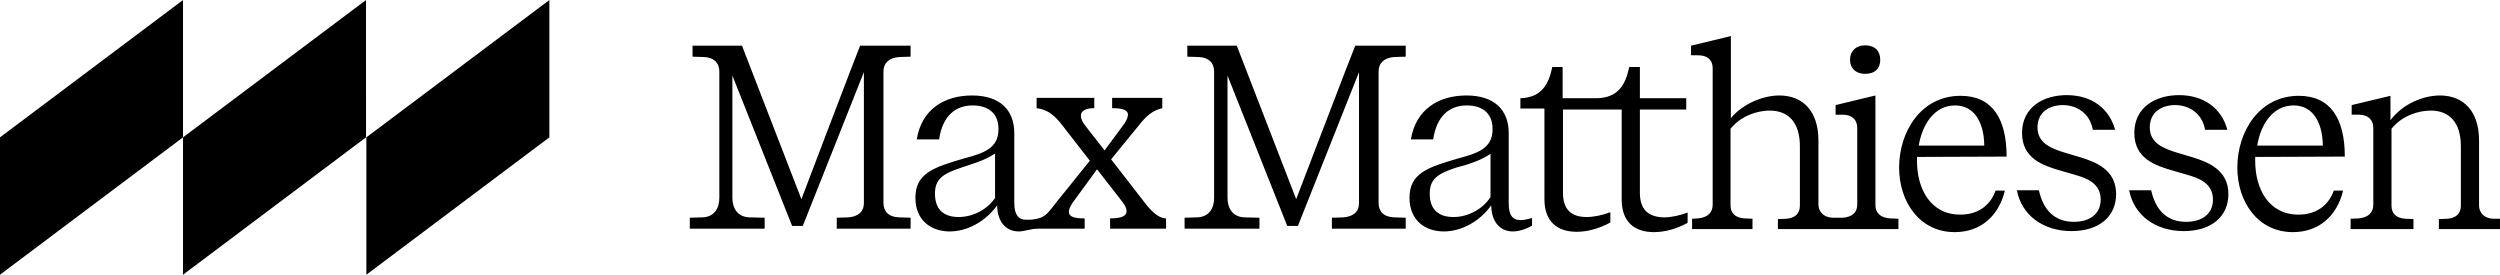 <?xml version="1.0" encoding="utf-8"?>
<svg xmlns="http://www.w3.org/2000/svg" viewBox="0 0 728.1 80" width="728" height="80" xml:space="preserve">
  <path d="m638.9 45.9-4.7-1.4c-4.3-1.3-8.1-2.9-8.1-7.4 0-4.4 3.4-6.5 7.4-6.5s7.9 2.4 8.7 7.2h6.5c-1.7-6.3-6.9-10.1-14.1-10.1-6.9 0-13 3.6-13 11s5.9 9.5 11.6 11.1l3.8 1.1c3.1.9 7.5 2.3 7.5 7.2 0 4.3-3.3 6.5-7.8 6.5-5.6 0-8.9-3.4-10.2-9.2h-6.4c1.3 7.1 7.5 11.9 15.9 11.9 8 0 13-4.2 13-10.8 0-7.1-6.1-9.3-10.1-10.6zm-305.6 13-9.7-12.5 8-9.8c2.3-2.9 4-4.4 6.9-5.1v-3h-14.6v3c3 0 4.6.5 4.6 1.9 0 .8-.5 2-1.7 3.5l-5.1 6.9-5.7-7.3c-.8-1-1.2-2-1.2-2.8 0-1.4 1.3-2.2 3.9-2.2v-3h-16.8v3c3.4.4 5.4 2.3 7.5 5l8 10.3-9.5 11.8c-2.6 3.3-3.3 4.5-5.8 5.1-1.2.3-2.4.3-3.3.3-2.3 0-3.4-1.7-3.4-4.9V38.8c0-6.9-4.3-11-12.3-11-7.9 0-14.7 3.9-16.1 12.8h6.5c1-6.8 4.7-9.9 9.8-9.9 4.2 0 7.5 2 7.5 6.9 0 5.6-4.3 7-9.9 8.5-8.9 2.6-14.3 4.3-14.3 11.5 0 6.5 4.5 9.8 10 9.8 4.9 0 10.3-2.7 13.8-7.6.1 5.2 2.9 7.6 6.3 7.6 1.7 0 3.4-.8 5.6-.8h13.6v-3c-3.1 0-4.6-.5-4.6-1.9 0-.8.5-2 1.7-3.5l6.5-8.9 7.4 9.5c.8 1 1.2 2 1.2 2.7 0 1.5-1.7 2.1-4.8 2.1v3h16.3v-3c-1.6 0-3.7-1.2-6.3-4.7zm-43.4-1.4c-1.9 3-6 5.7-10.7 5.7-3.8 0-6.9-1.7-6.9-6.8 0-4.3 2.3-5.8 7.7-7.6l2.7-.9c2.4-.8 4.5-1.5 7.1-3.2v12.8zm87.6.5-17.3-44.7h-14.4v3.2l3.3.1c2.9.1 4.5 1.7 4.5 4.2v36.8c0 3-1.4 5.6-5 5.7l-3.6.1v3.2h21.8v-3.2l-4.3-.1c-3.6-.1-5-2.8-5-5.7V22l17.4 43.8h3.1L395.8 21v38.1c0 2.6-1.7 4-4.6 4.2l-3.3.1v3.2h21.5v-3.2l-3.3-.1c-3.1-.1-4.6-1.7-4.6-4.2V20.8c0-2.5 1.7-4 4.6-4.2l3.3-.1v-3.2h-14.7c-.1 0-17.2 44.7-17.2 44.7zm-144.1 0-17.3-44.7h-14.4v3.2l3.3.1c2.9.1 4.5 1.7 4.5 4.2v36.8c0 3-1.4 5.6-5 5.7l-3.6.1v3.2h21.8v-3.2l-4.4-.1c-3.6-.1-5-2.8-5-5.7V22l17.4 43.8h3.1L251.6 21v38.1c0 2.6-1.7 4-4.6 4.2l-3.3.1v3.2h21.5v-3.2l-3.3-.1c-3.1-.1-4.6-1.7-4.6-4.2V20.8c0-2.5 1.7-4 4.6-4.2l3.3-.1v-3.2h-14.7c-.1 0-17.1 44.7-17.1 44.7zm492.7 5.7c-2.7-.1-4.1-1.9-4.1-3.8v-19c0-8.5-4.5-13.1-11.4-13.1-4.8 0-10.8 2.4-14.4 7.2v-7.1l-11.3 2.7v2.8h2.1c2.7 0 4.2 1.5 4.2 3.8v22.4c0 2.3-1.4 3.7-4.2 4l-2.4.1v3h18.3v-2.9l-2.4-.1c-2.6-.2-4-1.5-4-3.8V37.5c3.1-3.9 8-5.3 11.4-5.3 5.5 0 8.8 3.5 8.8 10.4v17.3c0 2.3-1.4 3.6-3.9 3.8l-2.5.1v2.9h18v-3h-2.2zM543.2 21.5c2.9 0 4.4-1.6 4.4-4.1s-1.5-4.2-4.4-4.2c-2.7 0-4.4 1.7-4.4 4.2s1.7 4.1 4.4 4.1zm63 24.4-4.7-1.4c-4.3-1.3-8.1-2.9-8.1-7.4 0-4.4 3.4-6.5 7.4-6.5s7.9 2.4 8.7 7.2h6.5c-1.7-6.3-6.9-10.1-14.1-10.1-6.9 0-13 3.6-13 11s5.9 9.5 11.6 11.1l3.8 1.1c3.1.9 7.5 2.3 7.5 7.2 0 4.3-3.3 6.5-7.8 6.5-5.6 0-8.9-3.4-10.2-9.2h-6.4c1.3 7.1 7.5 11.9 15.9 11.9 8 0 13-4.2 13-10.8 0-7.1-6-9.3-10.1-10.6zm-21.8-.3c0-11.1-4.2-17.7-13.4-17.7-11.5 0-17.9 10.4-17.9 20.9 0 9.9 5.9 18.8 16.2 18.8 7.7 0 12.9-4.9 14.6-12.1h-2.7c-1.6 4.5-5.3 7-10.3 7-8.6 0-12.6-7.4-12.6-15.7v-1.1l26.1-.1zm-15-14.9c5.4 0 8.4 4.6 8.5 11.7h-19.1c1.1-6.3 4.6-11.7 10.6-11.7zm113.5 14.9c0-11.1-4.2-17.7-13.4-17.7-11.5 0-17.9 10.4-17.9 20.9 0 9.9 5.9 18.8 16.2 18.8 7.7 0 12.9-4.9 14.6-12.1h-2.7c-1.6 4.5-5.3 7-10.3 7-8.6 0-12.6-7.4-12.6-15.7v-1.1l26.1-.1zM668 30.7c5.4 0 8.4 4.6 8.5 11.7h-19.1c1-6.3 4.6-11.7 10.6-11.7zM477.6 56.1V31.9h13.5v-3.3h-13.5v-9.1h-3.1c-1.1 5.3-3.3 8.9-9.3 9.1h-10.1v-9.1h-3c-1.1 5.3-3.3 8.9-9.3 9.1v3h7V58c0 6.5 3.7 9.5 9.4 9.5 2.9 0 6.3-.8 9.8-2.7v-3c-2.4.9-4.9 1.4-6.9 1.4-4.5 0-6.9-2.2-6.9-7.1V31.9h17.1v26.2c0 6.5 3.7 9.5 9.4 9.5 2.9 0 6.3-.8 9.8-2.7v-3c-2.4.9-4.9 1.4-6.9 1.4-4.6-.1-7-2.3-7-7.2zm-38.2 3.1V38.8c0-6.9-4.3-11-12.3-11s-14.7 3.9-16.2 12.8h6.5c1-6.8 4.7-9.9 9.8-9.9 4.2 0 7.5 2 7.5 6.9 0 5.6-4.3 7-9.9 8.5-8.9 2.6-14.3 4.3-14.3 11.5 0 6.5 4.5 9.8 10 9.8 4.9 0 10.3-2.7 13.8-7.6.1 5.2 2.9 7.6 6.3 7.6 1.7 0 3.7-.6 5.6-1.7v-2.2c-1.2.3-2.4.6-3.3.6-2.5 0-3.5-1.6-3.5-4.9zm-5.4-1.7c-1.9 3-6 5.7-10.7 5.7-3.8 0-6.9-1.7-6.9-6.8 0-4.3 2.3-5.8 7.7-7.6l2.9-.8c2.4-.8 4.5-1.5 7.1-3.2v12.7zm112.2 2.3v-32l-11.6 2.8v2.8h2.1c2.7 0 4.2 1.5 4.2 3.8v22.4c0 2.3-1.5 3.6-4.2 3.8h-3c-2.7-.1-4.1-1.9-4.1-3.8V40.9c0-8.5-4.5-13.1-11.4-13.1-4.6 0-10.5 2.3-14.1 6.6V10.5l-11.6 2.8v2.8h2.1c2.7 0 4.2 1.4 4.2 3.7v39.8c0 2.3-1.4 3.7-4.2 4l-1.8.1v3h17.6v-3l-2.4-.1c-2.6-.2-4-1.5-4-3.8V37.5c3.1-3.9 8-5.3 11.4-5.3 5.5 0 8.8 3.5 8.8 10.4v17.3c0 2.3-1.4 3.6-3.9 3.8l-2.5.1v2.9h35.1v-3l-2.5-.1c-2.7-.2-4.2-1.6-4.2-3.8zM0 80l53.3-40V0L0 40v40zm53.3 0 53.3-40V0L53.3 40v40zm53.4-40v40L160 40V0l-53.3 40z"/>
</svg>
